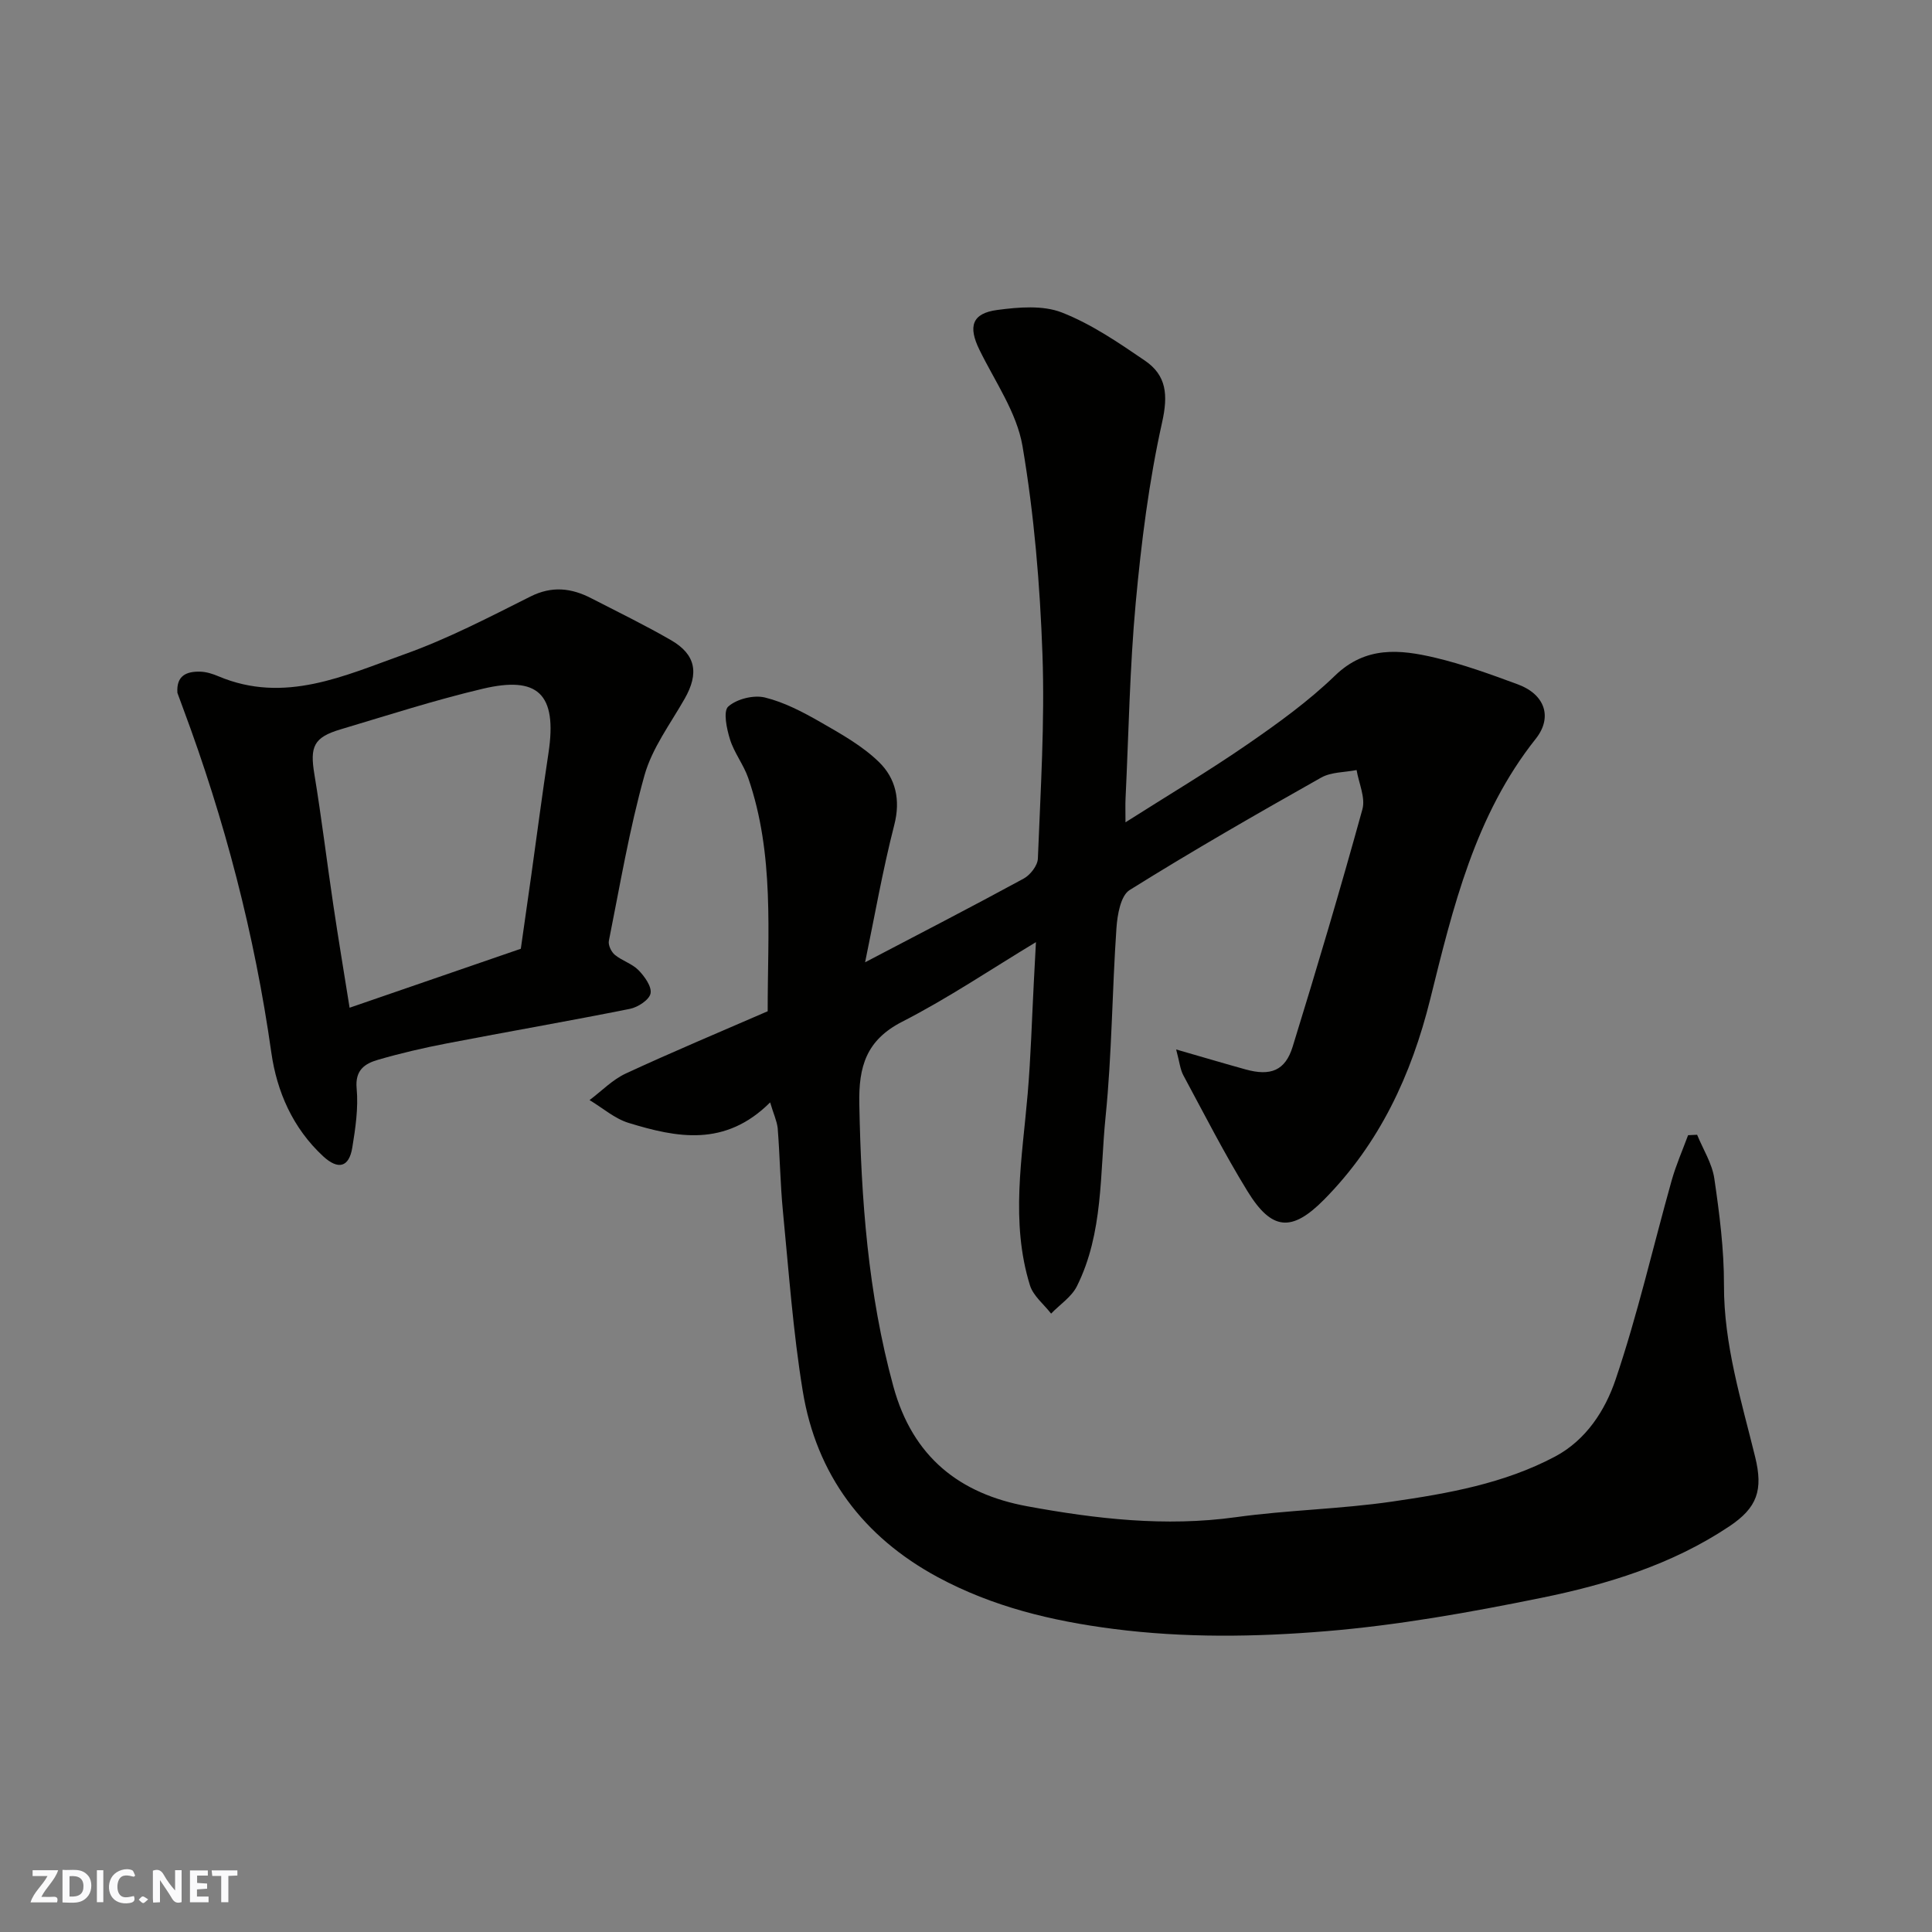 <svg enable-background="new 0 0 400 400" viewBox="0 0 400 400" xmlns="http://www.w3.org/2000/svg"><rect x="0" y="0" width="400" height="400" fill="#808080" stroke="none"/><g fill="#fafafb"><path d="m37.59 393.81c-.92.31-1.52.05-2-.78-.7-1.2-1.52-2.34-2.47-3.78v4.59c-.55.03-.95.05-1.41.07-.03-.37-.06-.64-.06-.91 0-1.91 0-3.81 0-5.7 1.13-.41 1.77-.03 2.29.91.62 1.11 1.38 2.14 2.31 3.19v-4.2h1.35v6.61z"/><path d="m12.94 393.88v-6.75c1.9.19 3.93-.54 5.37 1.29.8 1.01.78 2.88.03 3.97-1.37 1.97-3.4 1.51-5.4 1.49m1.45-1.22c2.04.12 2.92-.58 2.89-2.21-.03-1.51-.98-2.19-2.89-2z"/><path d="m11.81 393.87h-5.49c.68-2.18 2.47-3.48 3.51-5.45h-3.08v-1.21h5.29c-.71 2.13-2.44 3.48-3.47 5.51.86 0 1.63.04 2.39-.01.79-.05 1.14.21.85 1.16"/><path d="m39.33 393.86v-6.61h3.7v1.07h-2.22v1.52c.68.04 1.34.09 2.07.13v1.07c-.72.05-1.38.09-2.1.14v1.48h2.4v1.19h-3.85z"/><path d="m27.71 388.56c-1.15-.3-2.46-.61-3.1.64-.37.73-.41 1.93-.06 2.67.63 1.35 1.99.93 3.17.68.35.94-.01 1.32-.93 1.46-1.62.25-3.05-.27-3.76-1.48-.73-1.24-.6-3.03.31-4.17.88-1.11 2.71-1.7 4-1.16.32.13.44.74.65 1.12-.1.08-.19.16-.28.24"/><path d="m49.15 387.24v1.07c-.59.02-1.17.05-1.87.08v5.44h-1.48v-5.44h-1.85c-.05-.4-.08-.73-.13-1.15z"/><path d="m20.06 387.21h1.33v6.62h-1.33z"/><path d="m30.68 393.25c-.49.38-.8.79-1.05.76-.32-.05-.6-.45-.9-.7.26-.24.51-.64.8-.67.29-.04.62.3 1.15.61"/></g><path d="m159.45 228.24c-9.35 9.32-19.36 7.29-29.29 4.25-2.91-.89-5.41-3.12-8.1-4.73 2.49-1.86 4.74-4.22 7.5-5.5 9.6-4.45 19.37-8.54 29.38-12.89-.02-16.07 1.44-32.47-4.03-48.3-.96-2.76-2.9-5.2-3.77-7.98-.69-2.2-1.45-5.85-.36-6.81 1.77-1.57 5.25-2.44 7.59-1.87 4.04.99 7.92 3.04 11.58 5.14 4.23 2.43 8.64 4.9 12.07 8.26 3.4 3.33 4.47 7.78 3.13 12.98-2.42 9.43-4.09 19.04-6.04 28.44 10.99-5.76 21.97-11.42 32.82-17.32 1.37-.74 2.89-2.69 2.95-4.14.55-14.09 1.45-28.22.95-42.29-.51-14.42-1.72-28.91-4.13-43.11-1.18-6.95-5.7-13.37-8.91-19.93-2.38-4.85-1.58-7.58 3.72-8.27 4.39-.58 9.4-1.01 13.34.53 6.11 2.39 11.72 6.23 17.2 9.97 4.49 3.07 4.81 7.12 3.55 12.78-2.73 12.25-4.3 24.81-5.46 37.33-1.24 13.48-1.46 27.06-2.11 40.59-.06 1.29-.01 2.58-.01 4.88 8.89-5.65 17.26-10.63 25.26-16.15 6.32-4.36 12.64-8.92 18.14-14.24 6.35-6.13 13.41-5.41 20.68-3.7 5.83 1.38 11.52 3.45 17.15 5.53 5.59 2.06 7.26 6.79 3.71 11.27-12.6 15.86-17.14 34.95-21.85 53.92-3.91 15.73-10.5 29.87-21.97 41.48-6.7 6.77-10.84 6.46-15.88-1.76-4.78-7.78-8.94-15.95-13.27-23.99-.64-1.19-.77-2.67-1.48-5.33 5.53 1.59 9.95 2.91 14.4 4.14 5.14 1.42 8.19.26 9.72-4.71 5.04-16.31 9.9-32.69 14.44-49.15.67-2.42-.75-5.41-1.2-8.13-2.47.49-5.27.39-7.35 1.57-13.35 7.53-26.66 15.16-39.65 23.28-1.85 1.16-2.53 5.11-2.72 7.84-.9 13.02-.94 26.11-2.25 39.08-1.2 11.8-.43 24.06-5.94 35.1-1.11 2.22-3.53 3.79-5.34 5.67-1.5-1.94-3.7-3.66-4.38-5.86-4.07-13.13-1.6-26.4-.47-39.65.66-7.73.87-15.51 1.28-23.26.14-2.58.27-5.17.43-8.14-9.18 5.53-18.13 11.58-27.68 16.47-7.47 3.82-9.04 9.3-8.89 17 .38 19.77 1.79 39.28 7.05 58.51 4.01 14.66 13.75 22.25 27.73 24.82 14.22 2.61 28.57 4.28 43.16 2.26 10.73-1.49 21.64-1.67 32.36-3.23 11.58-1.68 23.2-3.73 33.74-9.32 6.46-3.43 10.38-9.59 12.52-15.89 4.59-13.52 7.76-27.51 11.63-41.28.9-3.19 2.25-6.25 3.4-9.37.62-.03 1.24-.06 1.87-.09 1.23 3.01 3.1 5.93 3.56 9.05 1.07 7.31 2.02 14.71 2 22.07-.04 12.33 3.59 23.88 6.46 35.6 1.68 6.86.43 10.49-5.35 14.35-11.88 7.94-25.34 12.05-39.07 14.84-14.71 2.99-29.59 5.65-44.52 6.88-14.55 1.2-29.21 1.41-43.91-.48-12.83-1.65-25.03-4.6-36.37-10.71-15.45-8.33-25.14-21.22-27.97-38.54-2.01-12.28-2.89-24.75-4.1-37.16-.56-5.75-.63-11.54-1.09-17.29-.18-1.53-.89-3-1.56-5.31z" fill="#010100"/><path d="m36.73 143.45c-.25-3.6 1.91-4.46 4.71-4.39 1.27.03 2.58.45 3.77.95 13.71 5.8 26.18-.15 38.55-4.56 8.97-3.2 17.51-7.66 26.05-11.94 4.48-2.25 8.49-1.77 12.62.36 5.52 2.84 11.11 5.56 16.48 8.66 5.17 2.98 5.84 6.86 2.85 12.12-2.96 5.2-6.74 10.23-8.32 15.85-3.15 11.24-5.08 22.82-7.38 34.29-.18.88.5 2.29 1.24 2.9 1.49 1.23 3.57 1.82 4.89 3.17 1.26 1.29 2.78 3.4 2.5 4.82-.26 1.32-2.61 2.86-4.26 3.19-12.62 2.53-25.3 4.72-37.94 7.16-4.79.92-9.56 2.03-14.24 3.39-2.71.79-4.77 2.11-4.41 5.94.37 4.02-.24 8.2-.9 12.23-.67 4.1-2.92 4.68-6.04 1.8-6.27-5.81-9.58-13.36-10.73-21.5-3.46-24.45-9.65-48.16-18.27-71.26-.39-1.07-.78-2.12-1.17-3.18zm71.1 52.98c.74-5.22 1.46-10.23 2.17-15.25 1.18-8.41 2.27-16.83 3.55-25.23 1.9-12.48-2.35-16-13.56-13.36-9.94 2.34-19.69 5.5-29.49 8.42-5.58 1.66-6.36 3.58-5.41 9.3 1.49 9.02 2.58 18.1 3.93 27.14 1.02 6.85 2.16 13.68 3.36 21.19 12.18-4.18 23.66-8.14 35.45-12.21z" fill="#010100"/></svg>